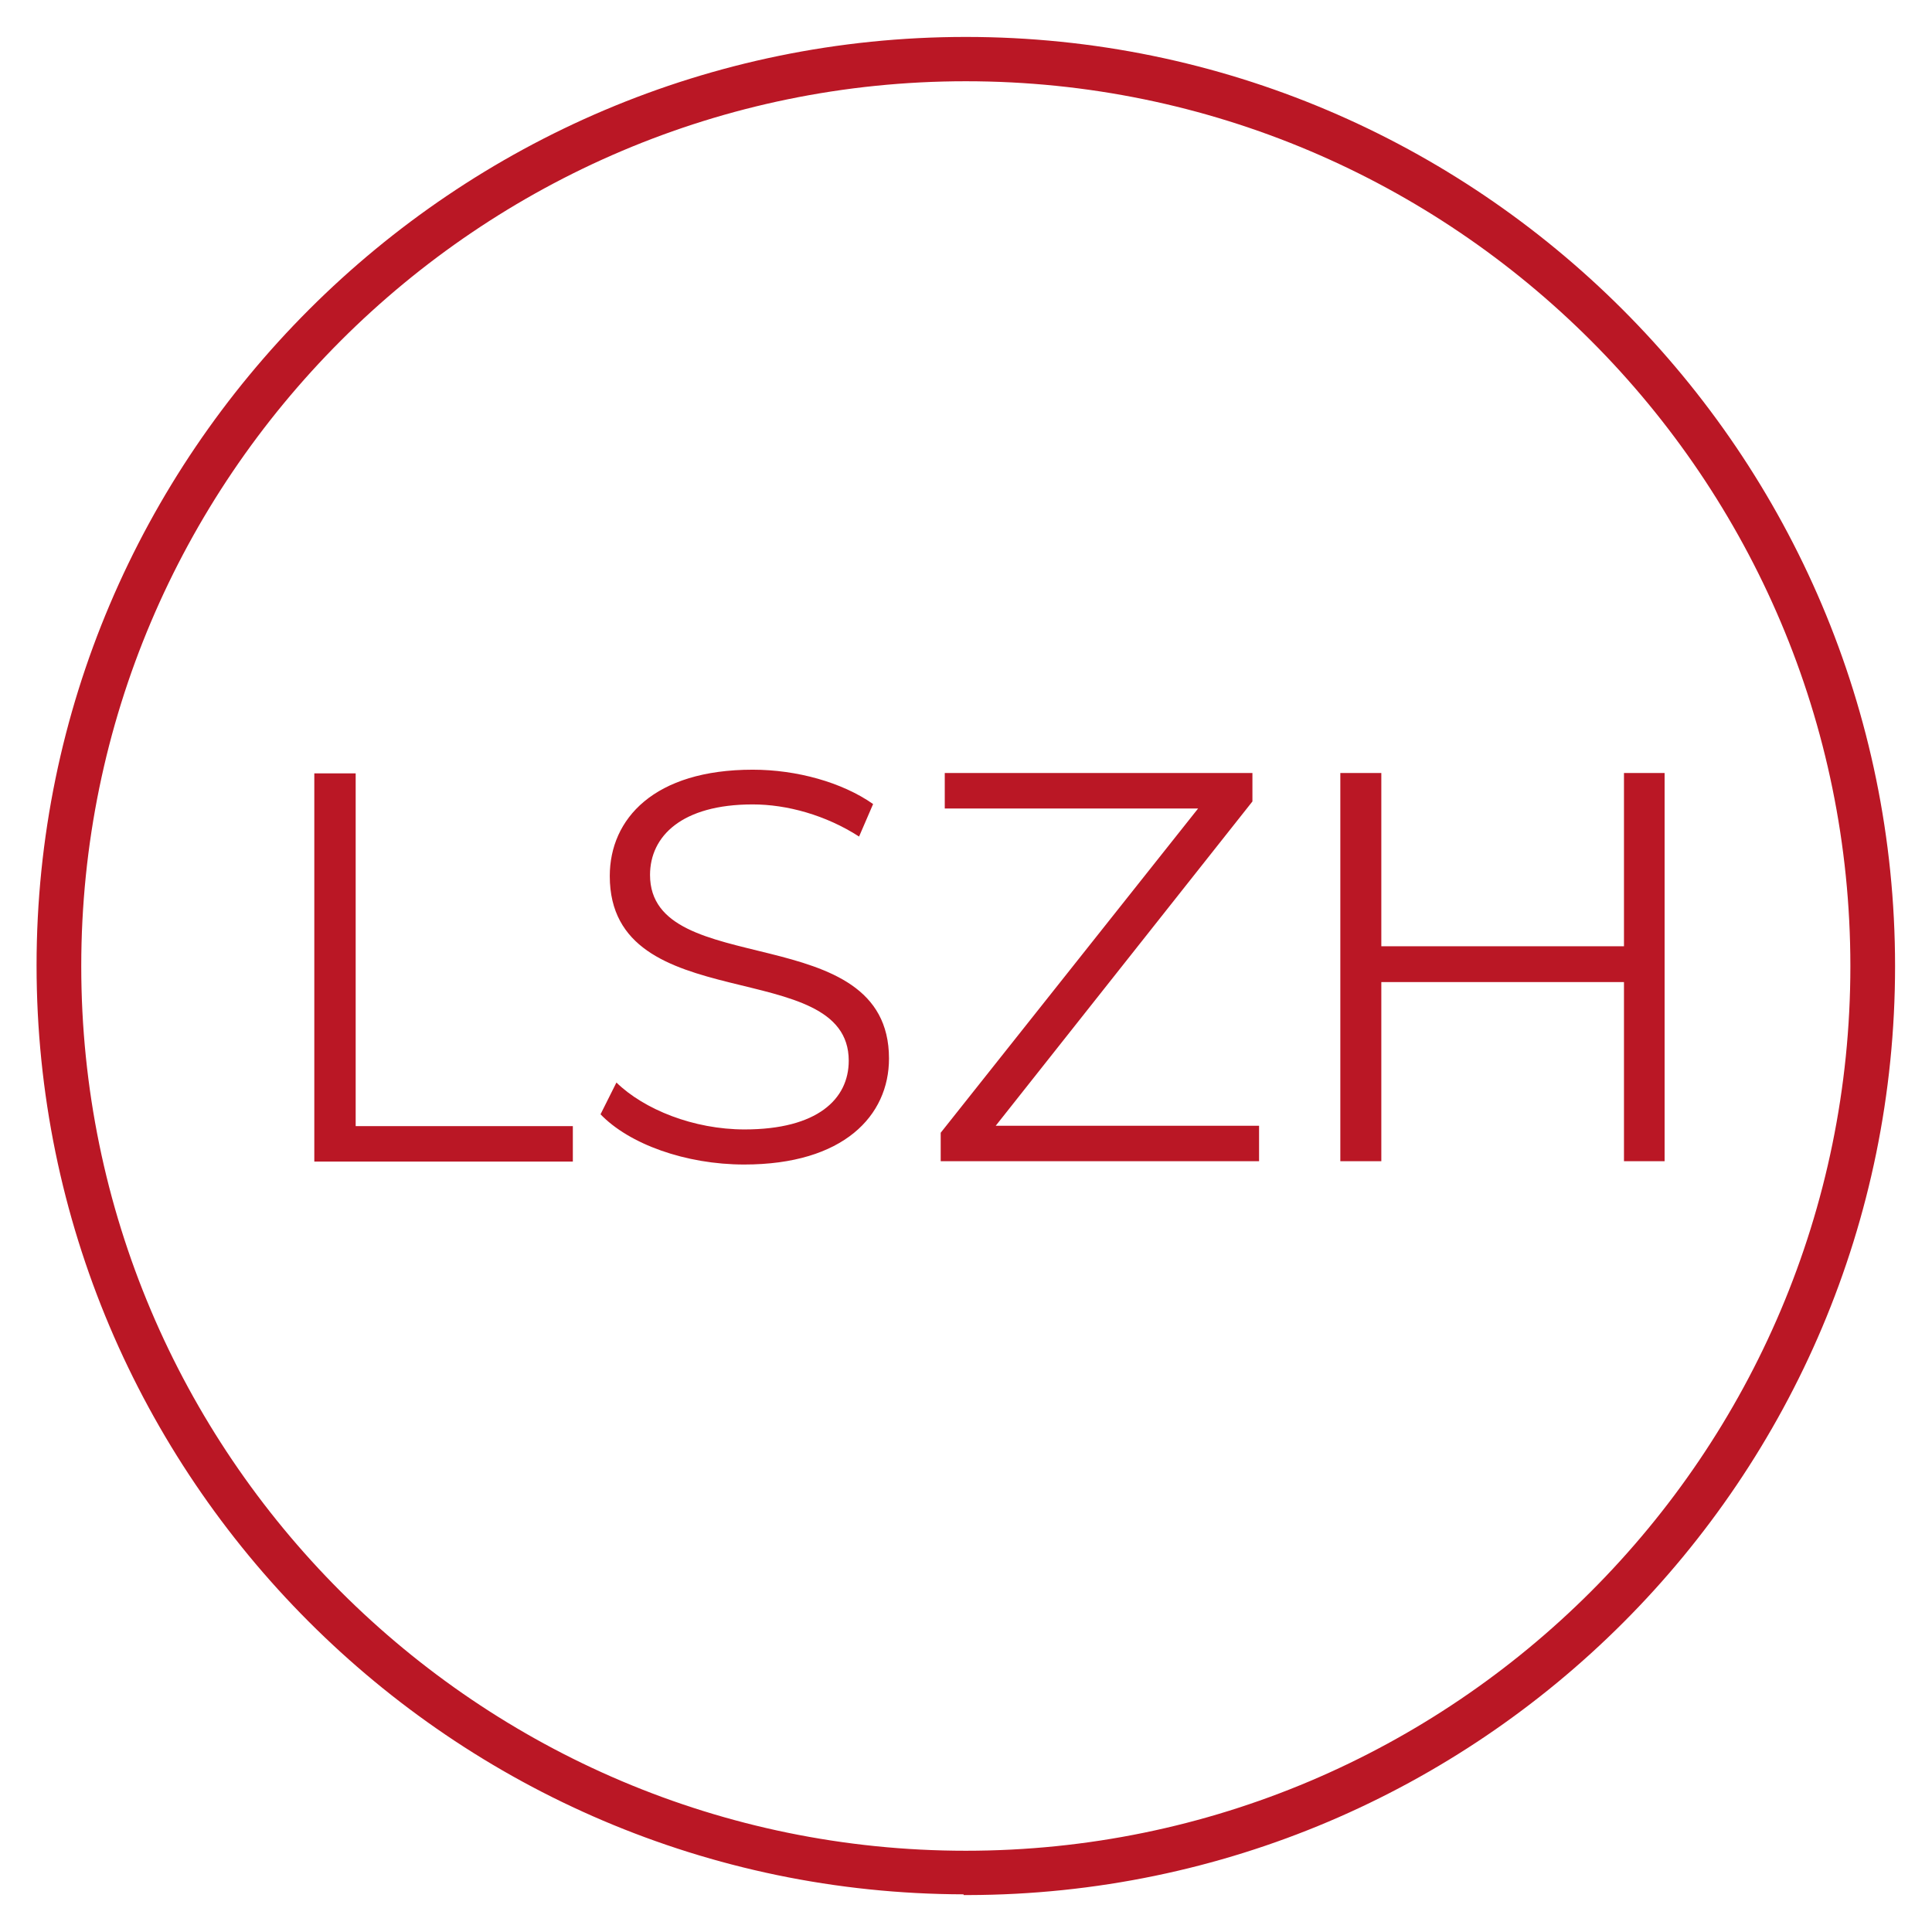 <?xml version="1.0" encoding="UTF-8"?><svg id="katman_1" xmlns="http://www.w3.org/2000/svg" xmlns:xlink="http://www.w3.org/1999/xlink" viewBox="0 0 52.31 52.31"><defs><style>.cls-1{fill:#ba1725;}.cls-2{clip-path:url(#clippath);}.cls-3{fill:none;}</style><clipPath id="clippath"><rect class="cls-3" width="52.31" height="52.31"/></clipPath></defs><g class="cls-2"><path class="cls-1" d="M26.15,2.2C12.95,2.2,2.2,12.95,2.2,26.16s10.74,23.95,23.95,23.95,23.95-10.74,23.95-23.95S39.36,2.2,26.15,2.2M8.52,20.94h1.11v9.55h5.88v.96h-7v-10.51Zm7.74,9.23l.43-.86c.75,.73,2.09,1.27,3.47,1.27,1.97,0,2.82-.82,2.82-1.86,0-2.88-6.47-1.11-6.47-5,0-1.55,1.2-2.88,3.87-2.88,1.19,0,2.42,.34,3.26,.93l-.38,.88c-.9-.58-1.95-.87-2.88-.87-1.92,0-2.78,.86-2.78,1.91,0,2.88,6.47,1.14,6.47,4.97,0,1.55-1.23,2.87-3.92,2.87-1.58,0-3.12-.55-3.9-1.37Zm17.83,.31v.96h-8.62v-.77l6.97-8.78h-6.86v-.96h8.33v.77l-6.95,8.78h7.13Zm10.98-9.55v10.51h-1.1v-4.85h-6.57v4.85h-1.11v-10.51h1.11v4.69h6.57v-4.69h1.1Zm-18.98,30.36c-13.84-.03-25.1-11.3-25.1-25.15S12.29,1,26.15,1s25.16,11.28,25.16,25.16-11.25,25.12-25.1,25.15h-.12Z"/></g></svg>